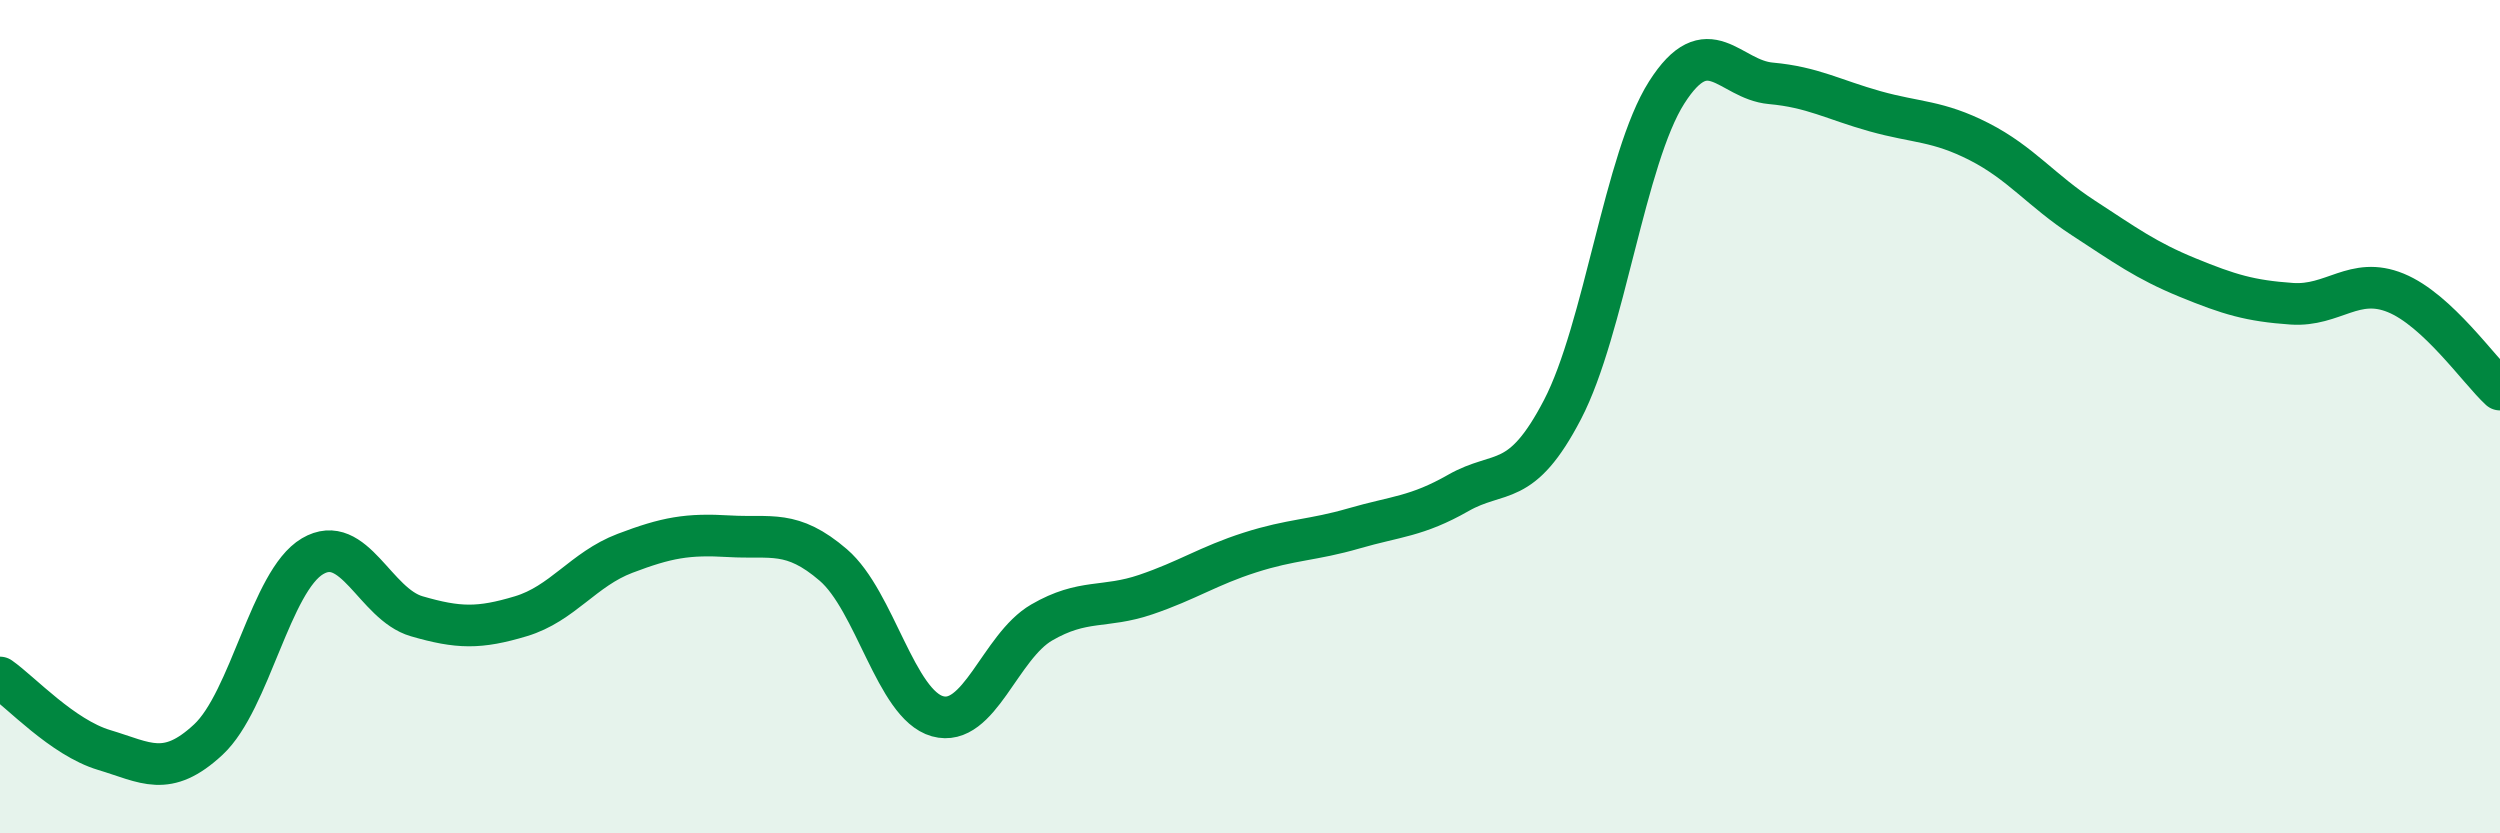 
    <svg width="60" height="20" viewBox="0 0 60 20" xmlns="http://www.w3.org/2000/svg">
      <path
        d="M 0,16.26 C 0.5,16.61 1.5,17.7 2.5,18 C 3.5,18.3 4,18.68 5,17.75 C 6,16.82 6.5,13.94 7.5,13.35 C 8.5,12.76 9,14.5 10,14.79 C 11,15.08 11.5,15.09 12.5,14.79 C 13.5,14.49 14,13.66 15,13.28 C 16,12.9 16.5,12.81 17.5,12.87 C 18.5,12.93 19,12.7 20,13.56 C 21,14.42 21.5,16.91 22.5,17.19 C 23.5,17.47 24,15.52 25,14.94 C 26,14.36 26.5,14.61 27.5,14.27 C 28.5,13.93 29,13.58 30,13.26 C 31,12.94 31.5,12.97 32.5,12.68 C 33.5,12.39 34,12.4 35,11.83 C 36,11.26 36.5,11.75 37.5,9.83 C 38.5,7.91 39,3.79 40,2.22 C 41,0.65 41.5,1.91 42.5,2 C 43.5,2.09 44,2.39 45,2.67 C 46,2.95 46.5,2.89 47.5,3.4 C 48.5,3.91 49,4.58 50,5.23 C 51,5.88 51.5,6.25 52.5,6.66 C 53.5,7.07 54,7.22 55,7.29 C 56,7.36 56.5,6.62 57.5,7.03 C 58.5,7.44 59.5,8.89 60,9.35L60 20L0 20Z"
        fill="#008740"
        opacity="0.1"
        stroke-linecap="round"
        stroke-linejoin="round"
      />
      <path
        d="M 0,16.26 C 0.5,16.61 1.5,17.7 2.5,18 C 3.5,18.3 4,18.68 5,17.75 C 6,16.82 6.5,13.94 7.5,13.35 C 8.5,12.76 9,14.5 10,14.79 C 11,15.08 11.5,15.09 12.5,14.79 C 13.5,14.49 14,13.66 15,13.28 C 16,12.9 16.5,12.81 17.5,12.87 C 18.5,12.93 19,12.7 20,13.56 C 21,14.42 21.5,16.91 22.5,17.19 C 23.5,17.47 24,15.52 25,14.94 C 26,14.36 26.5,14.61 27.5,14.27 C 28.5,13.93 29,13.58 30,13.26 C 31,12.94 31.5,12.97 32.5,12.68 C 33.5,12.39 34,12.4 35,11.83 C 36,11.26 36.5,11.75 37.5,9.83 C 38.5,7.91 39,3.79 40,2.22 C 41,0.65 41.5,1.91 42.5,2 C 43.5,2.09 44,2.39 45,2.67 C 46,2.95 46.5,2.89 47.5,3.4 C 48.5,3.91 49,4.58 50,5.23 C 51,5.88 51.5,6.25 52.5,6.66 C 53.5,7.07 54,7.22 55,7.29 C 56,7.36 56.5,6.62 57.5,7.03 C 58.5,7.44 59.5,8.89 60,9.35"
        stroke="#008740"
        stroke-width="1"
        fill="none"
        stroke-linecap="round"
        stroke-linejoin="round"
      />
    </svg>
  